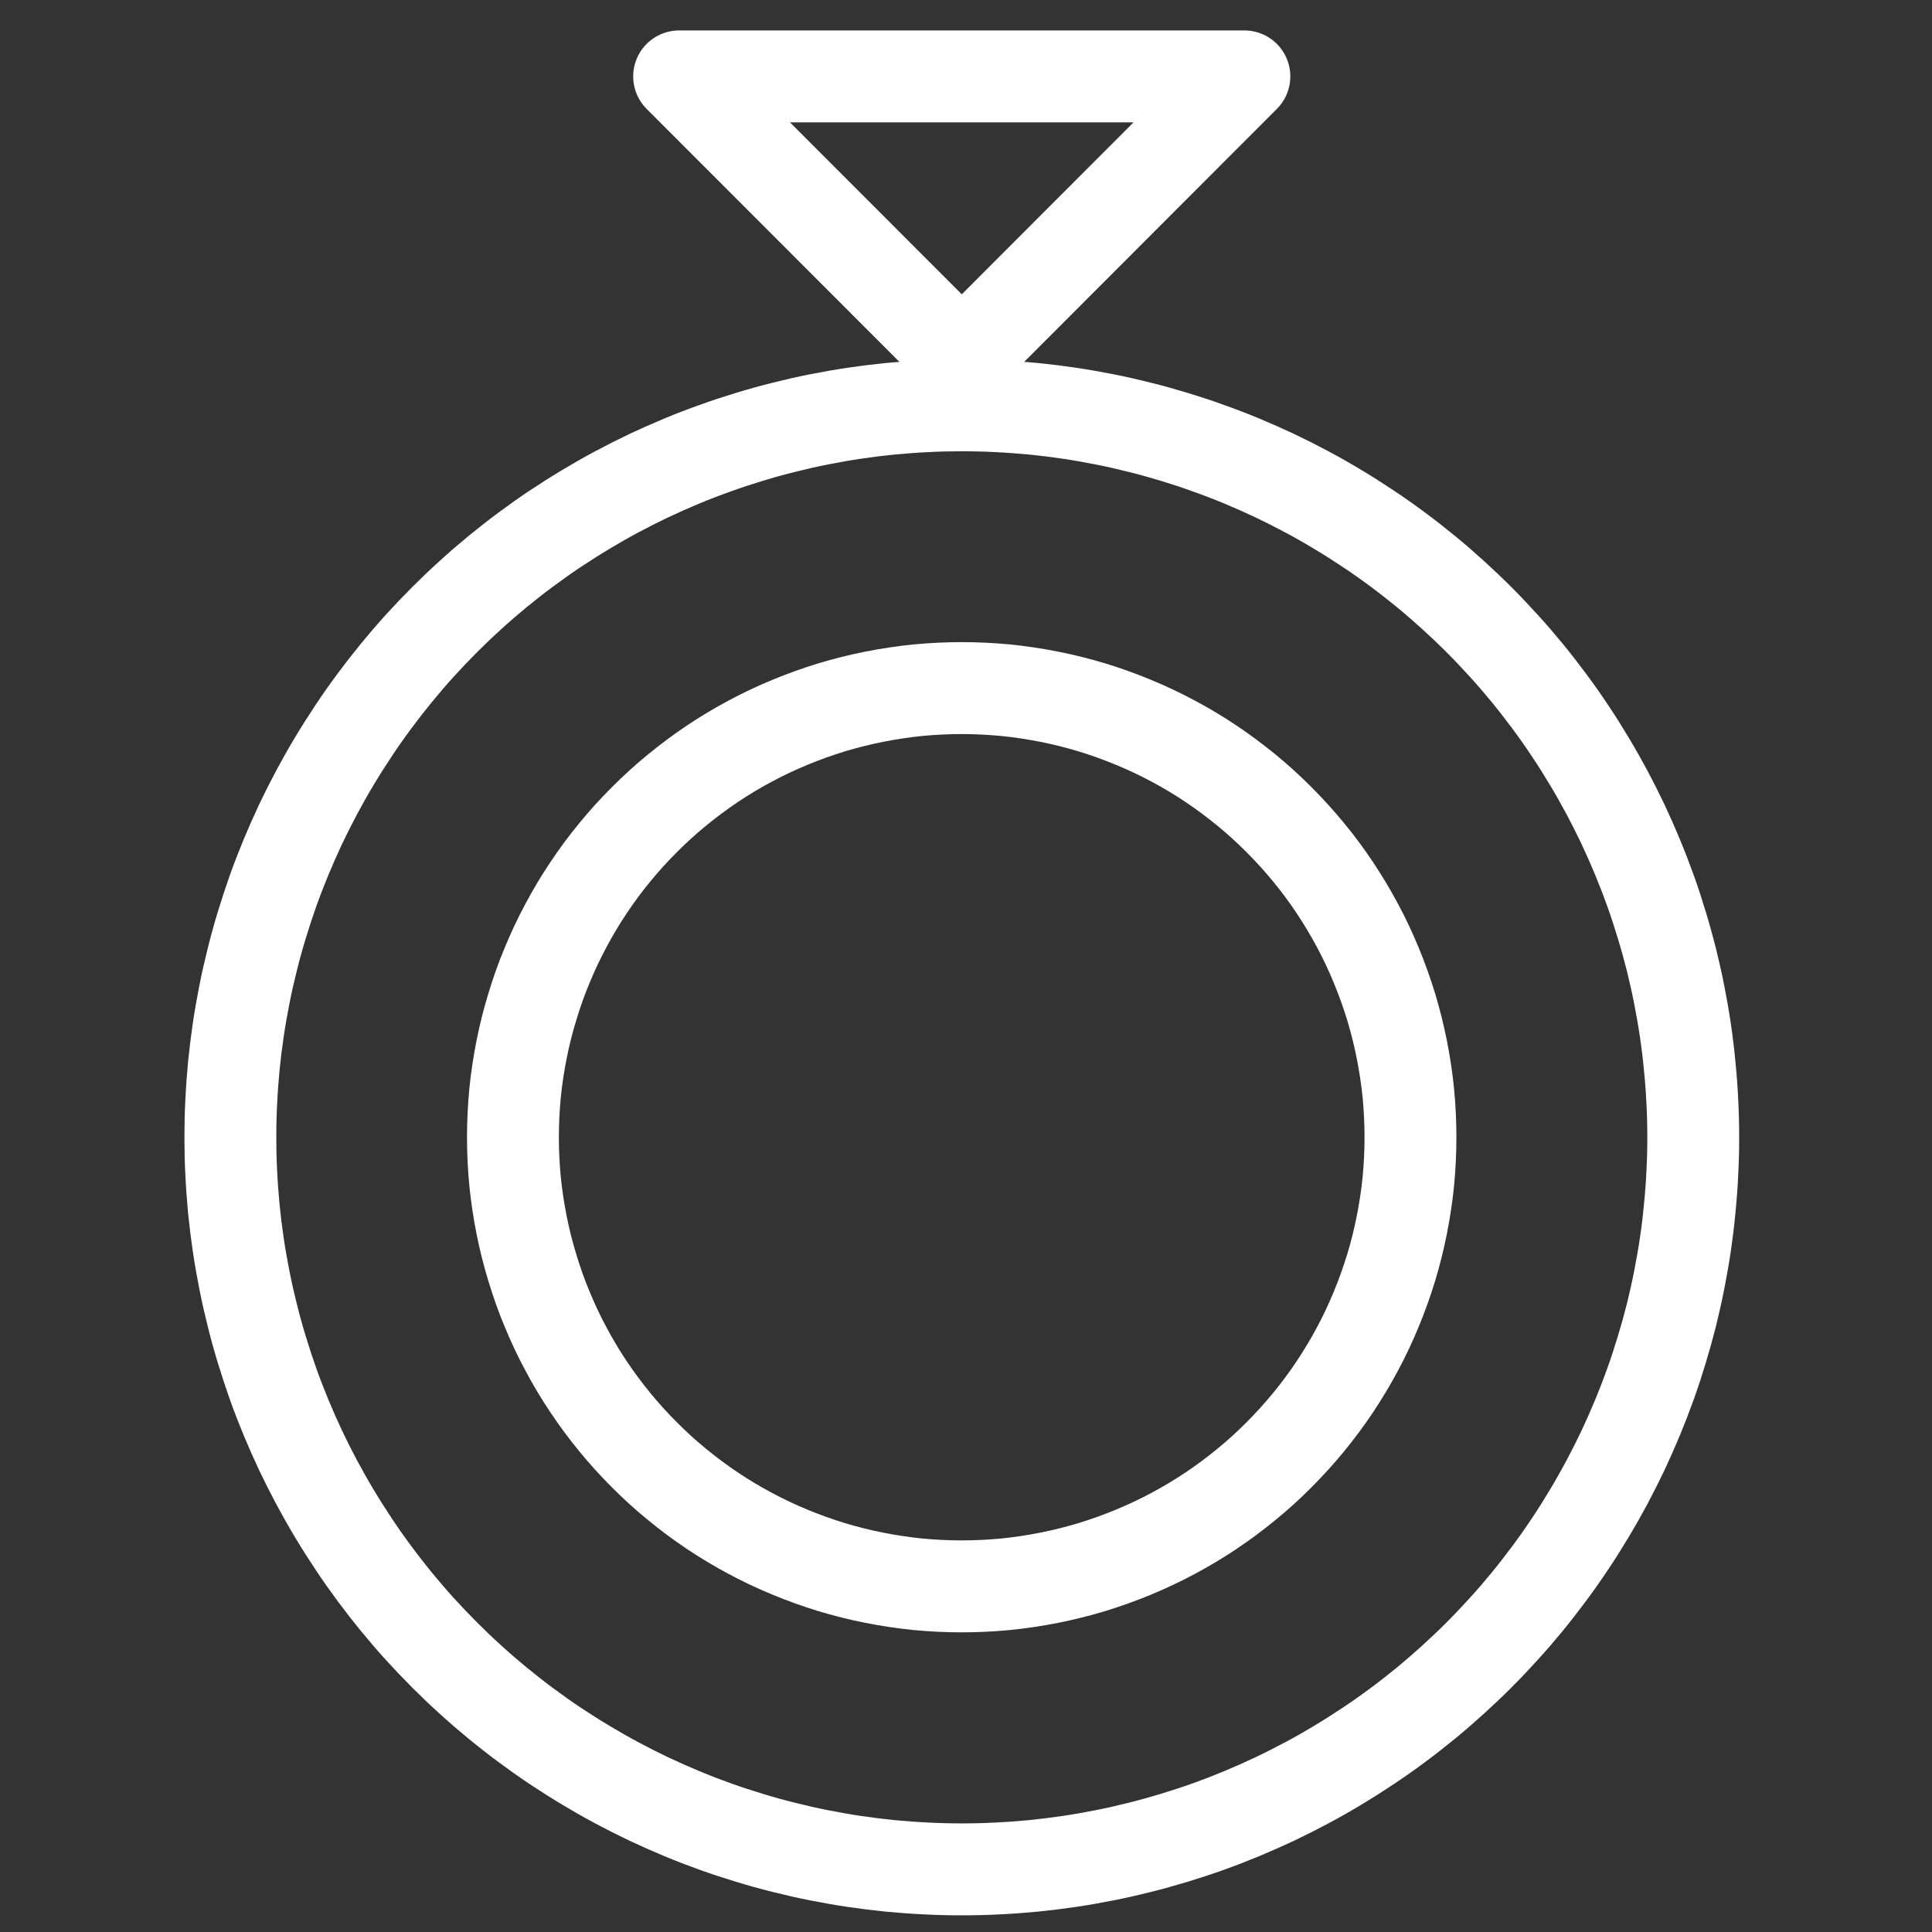 <svg version="1.0" preserveAspectRatio="xMidYMid meet" height="240" viewBox="0 0 180 180" zoomAndPan="magnify" width="240" xmlns:xlink="http://www.w3.org/1999/xlink" xmlns="http://www.w3.org/2000/svg"><rect x="0" y="0" width="180" height="180" fill="#333333" stroke="none"/><defs><clipPath id="2309351158"><path clip-rule="nonzero" d="M 17.184 0 L 162.684 0 L 162.684 178.5 L 17.184 178.5 Z M 17.184 0"></path></clipPath><clipPath id="777770e7c5"><path clip-rule="nonzero" d="M 17.184 15 L 162.684 15 L 162.684 178.5 L 17.184 178.5 Z M 17.184 15"></path></clipPath></defs><g clip-path="url(#2309351158)"><path stroke-miterlimit="4" stroke-opacity="1" stroke-width="1" stroke="#ffffff" d="M 16.424 12.539 C 16.424 12.669 16.421 12.8 16.414 12.93 C 16.408 13.06 16.398 13.19 16.385 13.319 C 16.373 13.449 16.357 13.578 16.338 13.707 C 16.319 13.836 16.296 13.965 16.271 14.092 C 16.246 14.22 16.217 14.347 16.186 14.474 C 16.154 14.6 16.119 14.726 16.081 14.85 C 16.043 14.975 16.003 15.099 15.959 15.221 C 15.915 15.344 15.868 15.465 15.818 15.586 C 15.768 15.706 15.715 15.826 15.66 15.943 C 15.604 16.061 15.545 16.177 15.484 16.292 C 15.422 16.407 15.358 16.521 15.291 16.632 C 15.224 16.744 15.155 16.854 15.082 16.962 C 15.01 17.071 14.935 17.177 14.857 17.282 C 14.779 17.386 14.699 17.49 14.617 17.59 C 14.534 17.691 14.449 17.79 14.361 17.886 C 14.274 17.982 14.184 18.077 14.092 18.169 C 14 18.261 13.905 18.351 13.809 18.438 C 13.712 18.526 13.614 18.611 13.513 18.694 C 13.412 18.776 13.31 18.857 13.205 18.934 C 13.1 19.012 12.994 19.087 12.885 19.159 C 12.777 19.231 12.667 19.301 12.555 19.368 C 12.444 19.435 12.33 19.5 12.215 19.561 C 12.1 19.622 11.984 19.681 11.866 19.737 C 11.748 19.792 11.629 19.845 11.509 19.895 C 11.388 19.945 11.267 19.992 11.144 20.036 C 11.022 20.08 10.898 20.12 10.773 20.158 C 10.648 20.196 10.523 20.231 10.397 20.262 C 10.27 20.294 10.143 20.323 10.015 20.348 C 9.888 20.373 9.759 20.396 9.63 20.415 C 9.502 20.434 9.372 20.45 9.242 20.463 C 9.113 20.475 8.983 20.485 8.853 20.491 C 8.722 20.498 8.592 20.501 8.462 20.501 C 8.332 20.501 8.201 20.498 8.071 20.491 C 7.941 20.485 7.811 20.475 7.681 20.463 C 7.552 20.45 7.423 20.434 7.294 20.415 C 7.165 20.396 7.037 20.373 6.909 20.348 C 6.781 20.323 6.654 20.294 6.527 20.262 C 6.401 20.231 6.275 20.196 6.151 20.158 C 6.026 20.12 5.902 20.08 5.78 20.036 C 5.657 19.992 5.535 19.945 5.415 19.895 C 5.295 19.845 5.176 19.792 5.058 19.737 C 4.94 19.681 4.823 19.622 4.709 19.561 C 4.594 19.5 4.481 19.435 4.369 19.368 C 4.257 19.301 4.147 19.231 4.038 19.159 C 3.93 19.087 3.824 19.012 3.719 18.934 C 3.614 18.857 3.512 18.776 3.411 18.694 C 3.31 18.611 3.211 18.526 3.115 18.438 C 3.018 18.351 2.924 18.261 2.832 18.169 C 2.74 18.077 2.65 17.982 2.562 17.886 C 2.475 17.79 2.39 17.691 2.307 17.59 C 2.225 17.49 2.144 17.386 2.067 17.282 C 1.989 17.177 1.914 17.071 1.842 16.962 C 1.77 16.854 1.7 16.744 1.633 16.632 C 1.566 16.521 1.502 16.407 1.44 16.292 C 1.379 16.177 1.32 16.061 1.264 15.943 C 1.209 15.826 1.156 15.706 1.106 15.586 C 1.056 15.465 1.009 15.344 0.965 15.221 C 0.922 15.099 0.881 14.975 0.843 14.85 C 0.805 14.726 0.77 14.6 0.739 14.474 C 0.707 14.347 0.678 14.22 0.653 14.092 C 0.628 13.965 0.605 13.836 0.586 13.707 C 0.567 13.578 0.551 13.449 0.538 13.319 C 0.526 13.19 0.516 13.06 0.51 12.93 C 0.503 12.8 0.5 12.669 0.5 12.539 C 0.5 12.409 0.503 12.278 0.51 12.148 C 0.516 12.018 0.526 11.888 0.538 11.759 C 0.551 11.629 0.567 11.5 0.586 11.371 C 0.605 11.242 0.628 11.113 0.653 10.986 C 0.678 10.858 0.707 10.731 0.739 10.604 C 0.77 10.478 0.805 10.352 0.843 10.228 C 0.881 10.103 0.922 9.979 0.965 9.857 C 1.009 9.734 1.056 9.613 1.106 9.492 C 1.156 9.372 1.209 9.252 1.264 9.135 C 1.32 9.017 1.379 8.901 1.44 8.786 C 1.502 8.671 1.566 8.557 1.633 8.446 C 1.7 8.334 1.77 8.224 1.842 8.116 C 1.914 8.007 1.989 7.901 2.067 7.796 C 2.144 7.692 2.225 7.588 2.307 7.488 C 2.39 7.387 2.475 7.288 2.562 7.192 C 2.65 7.096 2.74 7.001 2.832 6.909 C 2.924 6.817 3.018 6.727 3.115 6.64 C 3.211 6.552 3.31 6.467 3.411 6.384 C 3.512 6.302 3.614 6.221 3.719 6.144 C 3.824 6.066 3.93 5.991 4.038 5.919 C 4.147 5.847 4.257 5.777 4.369 5.71 C 4.481 5.643 4.594 5.578 4.709 5.517 C 4.823 5.456 4.94 5.397 5.058 5.341 C 5.176 5.286 5.295 5.233 5.415 5.183 C 5.535 5.133 5.657 5.086 5.78 5.043 C 5.902 4.998 6.026 4.958 6.151 4.92 C 6.275 4.882 6.401 4.847 6.527 4.816 C 6.654 4.784 6.781 4.755 6.909 4.73 C 7.037 4.705 7.165 4.682 7.294 4.663 C 7.423 4.644 7.552 4.628 7.681 4.615 C 7.811 4.603 7.941 4.593 8.071 4.587 C 8.201 4.58 8.332 4.577 8.462 4.577 C 8.592 4.577 8.722 4.58 8.853 4.587 C 8.983 4.593 9.113 4.603 9.242 4.615 C 9.372 4.628 9.502 4.644 9.63 4.663 C 9.759 4.682 9.888 4.705 10.015 4.73 C 10.143 4.755 10.27 4.784 10.397 4.816 C 10.523 4.847 10.648 4.882 10.773 4.92 C 10.898 4.958 11.022 4.998 11.144 5.043 C 11.267 5.086 11.388 5.133 11.509 5.183 C 11.629 5.233 11.748 5.286 11.866 5.341 C 11.984 5.397 12.1 5.456 12.215 5.517 C 12.33 5.578 12.444 5.643 12.555 5.71 C 12.667 5.777 12.777 5.847 12.885 5.919 C 12.994 5.991 13.1 6.066 13.205 6.144 C 13.31 6.221 13.412 6.302 13.513 6.384 C 13.614 6.467 13.712 6.552 13.809 6.64 C 13.905 6.727 14 6.817 14.092 6.909 C 14.184 7.001 14.274 7.096 14.361 7.192 C 14.449 7.288 14.534 7.387 14.617 7.488 C 14.699 7.588 14.779 7.692 14.857 7.796 C 14.935 7.901 15.01 8.007 15.082 8.116 C 15.155 8.224 15.224 8.334 15.291 8.446 C 15.358 8.557 15.422 8.671 15.484 8.786 C 15.545 8.901 15.604 9.017 15.66 9.135 C 15.715 9.252 15.768 9.372 15.818 9.492 C 15.868 9.613 15.915 9.734 15.959 9.857 C 16.003 9.979 16.043 10.103 16.081 10.228 C 16.119 10.352 16.154 10.478 16.186 10.604 C 16.217 10.731 16.246 10.858 16.271 10.986 C 16.296 11.113 16.319 11.242 16.338 11.371 C 16.357 11.5 16.373 11.629 16.385 11.759 C 16.398 11.888 16.408 12.018 16.414 12.148 C 16.421 12.278 16.424 12.409 16.424 12.539 Z M 16.424 12.539" stroke-linejoin="miter" fill="none" transform="matrix(8.559, 0, 0, 8.566, 17.182, -1.447)" stroke-linecap="butt"></path></g><g clip-path="url(#777770e7c5)"><path stroke-miterlimit="4" stroke-opacity="1" stroke-width="1" stroke="#ffffff" d="M 13.346 12.538 C 13.346 12.698 13.338 12.858 13.323 13.017 C 13.307 13.176 13.283 13.334 13.252 13.491 C 13.221 13.648 13.182 13.803 13.136 13.956 C 13.089 14.109 13.035 14.26 12.974 14.407 C 12.913 14.555 12.845 14.7 12.769 14.841 C 12.694 14.982 12.611 15.119 12.523 15.252 C 12.434 15.385 12.339 15.513 12.237 15.637 C 12.135 15.761 12.028 15.879 11.915 15.992 C 11.802 16.106 11.684 16.213 11.56 16.314 C 11.436 16.416 11.308 16.511 11.175 16.6 C 11.042 16.689 10.905 16.771 10.764 16.846 C 10.622 16.922 10.478 16.99 10.33 17.051 C 10.183 17.112 10.032 17.166 9.879 17.213 C 9.726 17.259 9.571 17.298 9.414 17.329 C 9.257 17.36 9.099 17.384 8.94 17.4 C 8.78 17.415 8.621 17.423 8.461 17.423 C 8.301 17.423 8.141 17.415 7.982 17.4 C 7.823 17.384 7.665 17.36 7.508 17.329 C 7.351 17.298 7.196 17.259 7.043 17.213 C 6.89 17.166 6.739 17.112 6.592 17.051 C 6.444 16.99 6.299 16.922 6.158 16.846 C 6.017 16.771 5.88 16.689 5.747 16.6 C 5.614 16.511 5.486 16.416 5.362 16.314 C 5.238 16.213 5.12 16.106 5.007 15.992 C 4.894 15.879 4.786 15.761 4.685 15.637 C 4.583 15.513 4.488 15.385 4.399 15.252 C 4.31 15.119 4.228 14.982 4.153 14.841 C 4.077 14.7 4.009 14.555 3.948 14.407 C 3.886 14.26 3.833 14.109 3.787 13.956 C 3.74 13.803 3.701 13.648 3.67 13.491 C 3.639 13.334 3.615 13.176 3.599 13.017 C 3.584 12.858 3.576 12.698 3.576 12.538 C 3.576 12.378 3.584 12.218 3.599 12.059 C 3.615 11.9 3.639 11.742 3.67 11.585 C 3.701 11.428 3.74 11.273 3.787 11.12 C 3.833 10.967 3.886 10.816 3.948 10.669 C 4.009 10.521 4.077 10.376 4.153 10.235 C 4.228 10.094 4.31 9.957 4.399 9.824 C 4.488 9.691 4.583 9.562 4.685 9.439 C 4.786 9.315 4.894 9.197 5.007 9.084 C 5.12 8.971 5.238 8.863 5.362 8.762 C 5.486 8.661 5.614 8.565 5.747 8.476 C 5.88 8.387 6.017 8.305 6.158 8.23 C 6.299 8.154 6.444 8.086 6.592 8.025 C 6.739 7.964 6.89 7.91 7.043 7.863 C 7.196 7.817 7.351 7.778 7.508 7.747 C 7.665 7.716 7.823 7.692 7.982 7.676 C 8.141 7.661 8.301 7.653 8.461 7.653 C 8.621 7.653 8.78 7.661 8.94 7.676 C 9.099 7.692 9.257 7.716 9.414 7.747 C 9.571 7.778 9.726 7.817 9.879 7.863 C 10.032 7.91 10.183 7.964 10.33 8.025 C 10.478 8.086 10.622 8.154 10.764 8.23 C 10.905 8.305 11.042 8.387 11.175 8.476 C 11.308 8.565 11.436 8.661 11.56 8.762 C 11.684 8.863 11.802 8.971 11.915 9.084 C 12.028 9.197 12.135 9.315 12.237 9.439 C 12.339 9.562 12.434 9.691 12.523 9.824 C 12.611 9.957 12.694 10.094 12.769 10.235 C 12.845 10.376 12.913 10.521 12.974 10.669 C 13.035 10.816 13.089 10.967 13.136 11.12 C 13.182 11.273 13.221 11.428 13.252 11.585 C 13.283 11.742 13.307 11.9 13.323 12.059 C 13.338 12.218 13.346 12.378 13.346 12.538 Z M 13.346 12.538" stroke-linejoin="miter" fill="none" transform="matrix(8.559, 0, 0, 8.566, 17.182, -1.447)" stroke-linecap="butt"></path></g><path stroke-miterlimit="4" stroke-opacity="1" stroke-width="1" stroke="#ffffff" d="M 5.385 1 L 8.462 4.077 L 11.538 1 Z M 5.385 1" stroke-linejoin="round" fill="none" transform="matrix(8.559, 0, 0, 8.566, 17.182, -1.447)" stroke-linecap="butt"></path></svg>